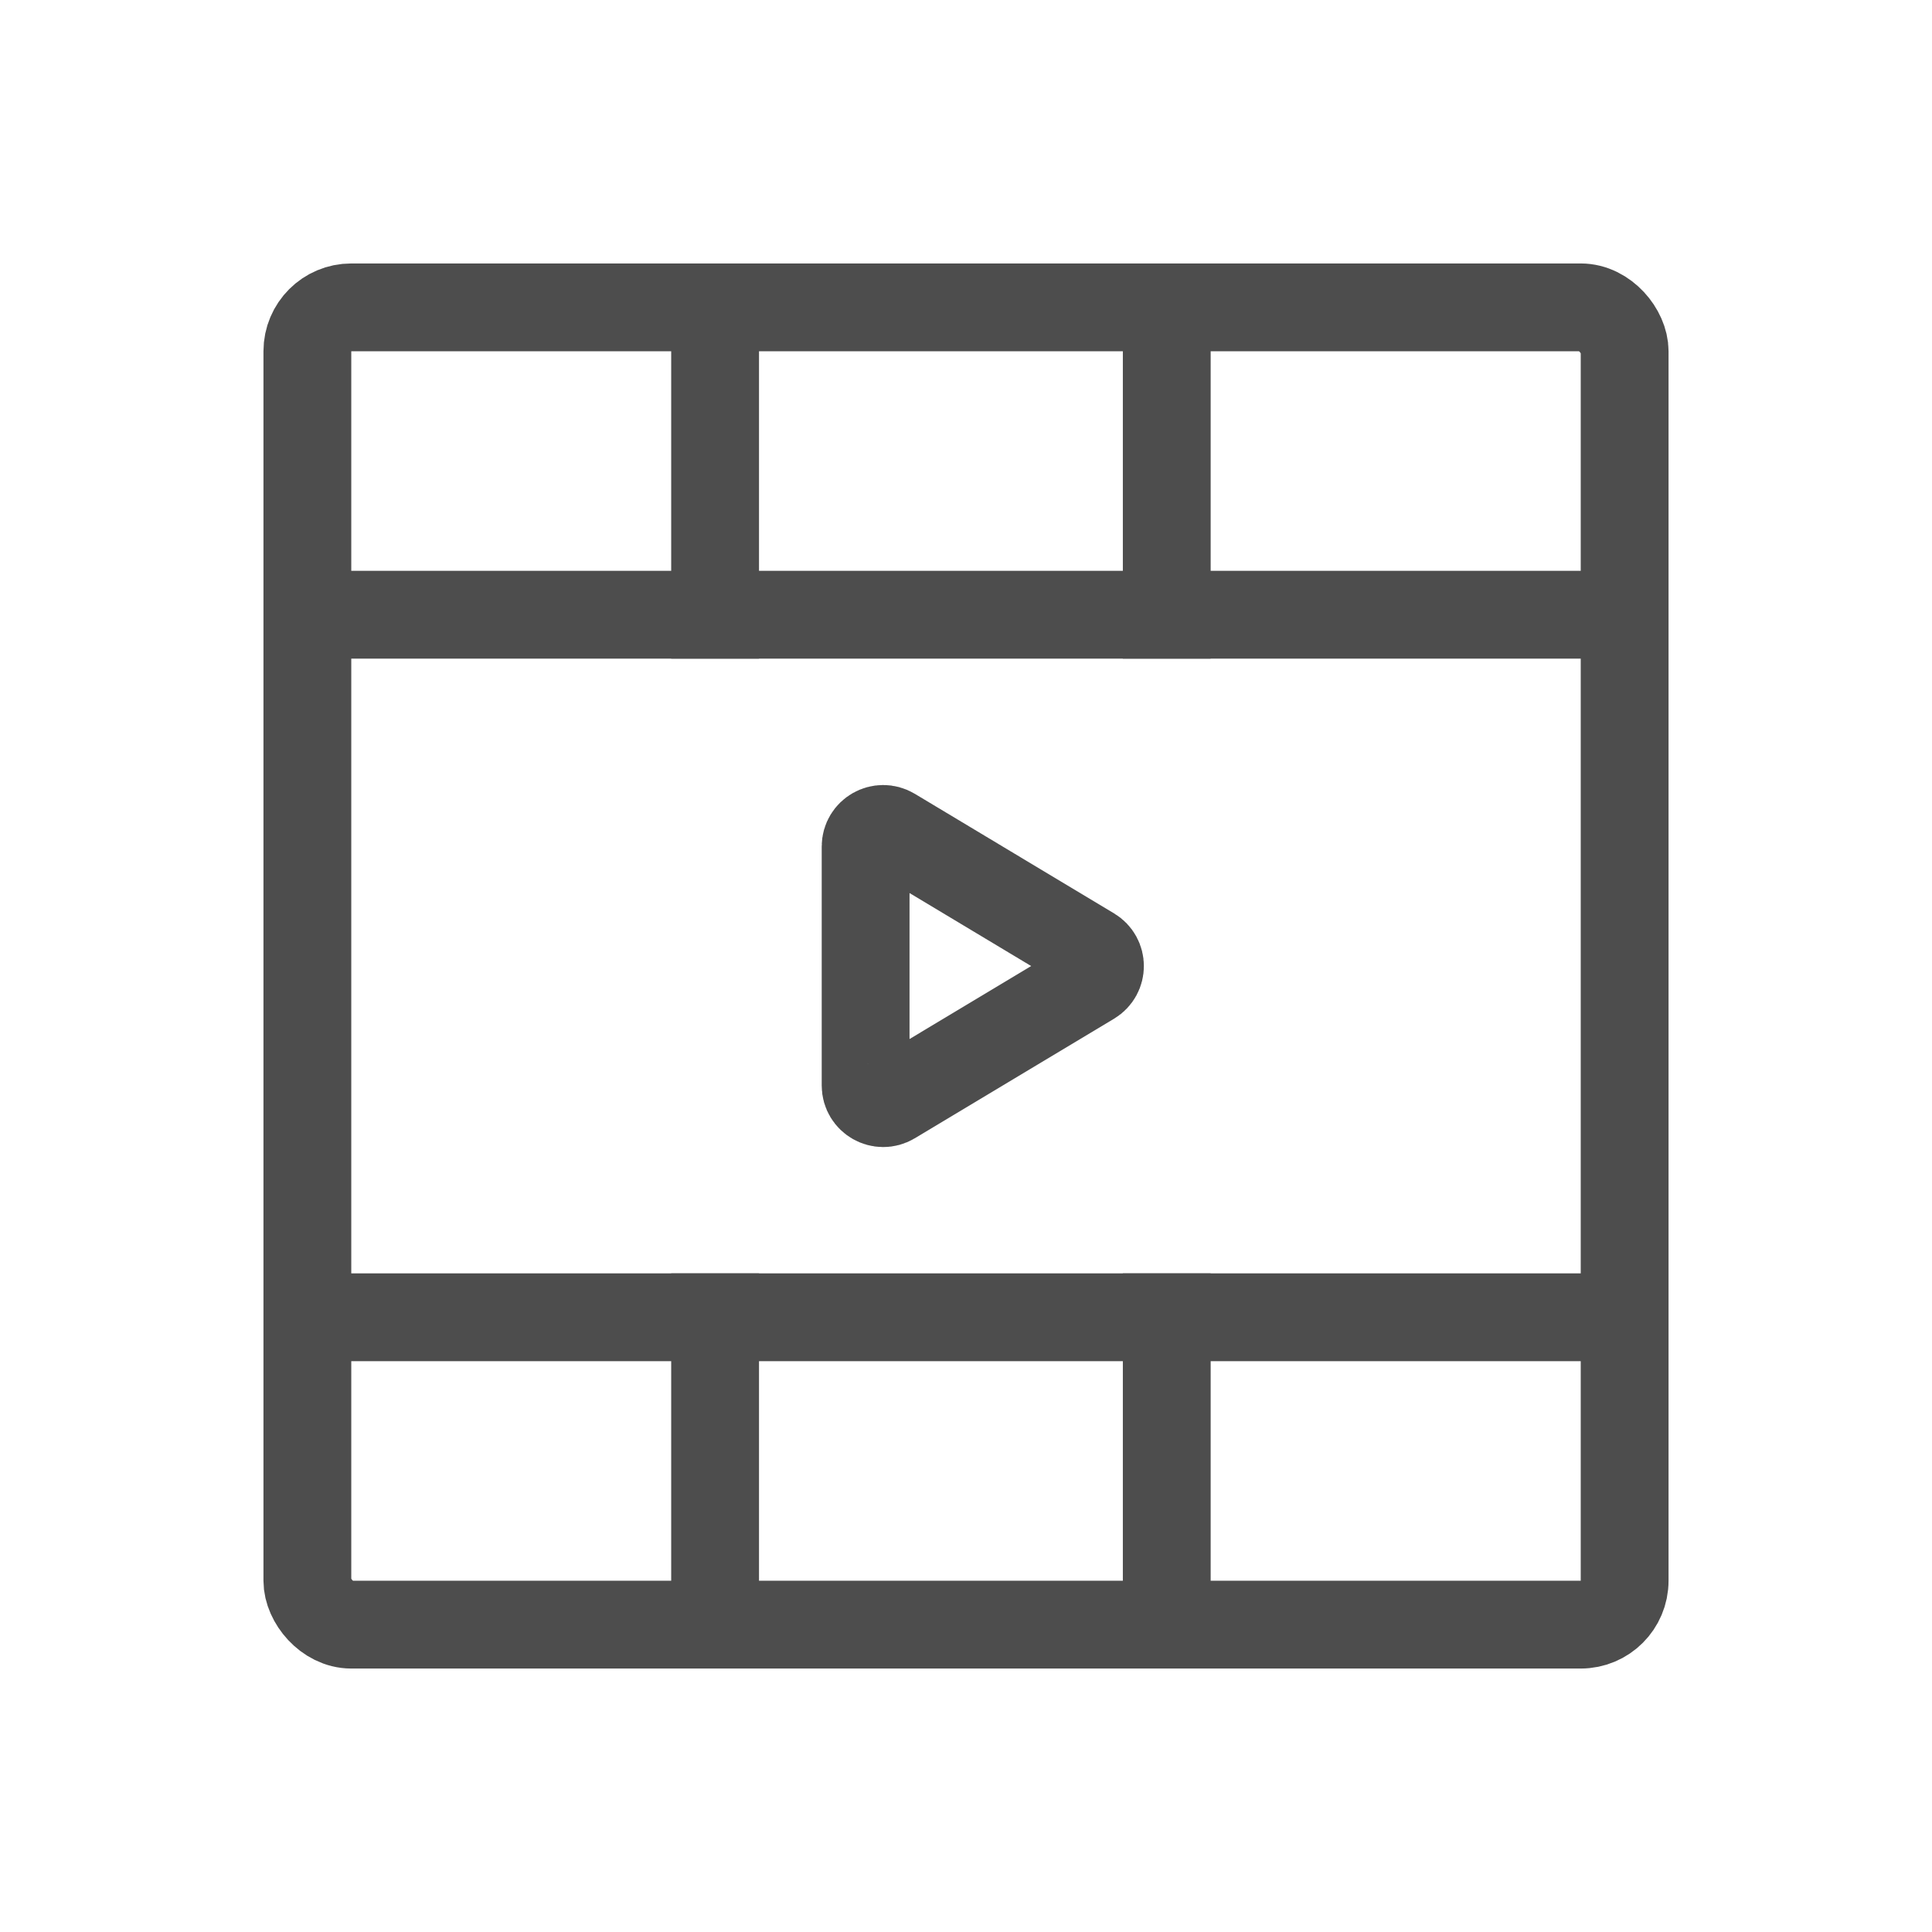 <svg width="22" height="22" viewBox="0 0 22 22" fill="none" xmlns="http://www.w3.org/2000/svg">
<rect x="3.5" y="3.5" width="15" height="15" rx="0.5" stroke="#4D4D4D"/>
<path d="M8.143 4.143V7" stroke="#4D4D4D" stroke-linecap="square"/>
<path d="M8.143 15L8.143 17.857" stroke="#4D4D4D" stroke-linecap="square"/>
<path d="M13.286 4.143V7" stroke="#4D4D4D" stroke-linecap="square"/>
<path d="M4 7H18" stroke="#4D4D4D" stroke-linecap="square"/>
<path d="M4 15H18" stroke="#4D4D4D" stroke-linecap="square"/>
<path d="M13.286 15V17.857" stroke="#4D4D4D" stroke-linecap="square"/>
<path d="M9.857 12.361V9.639C9.857 9.484 10.027 9.388 10.16 9.468L12.428 10.829C12.558 10.907 12.558 11.094 12.428 11.172L10.16 12.533C10.027 12.613 9.857 12.517 9.857 12.361Z" stroke="#4D4D4D" stroke-linecap="square"/>
</svg>
